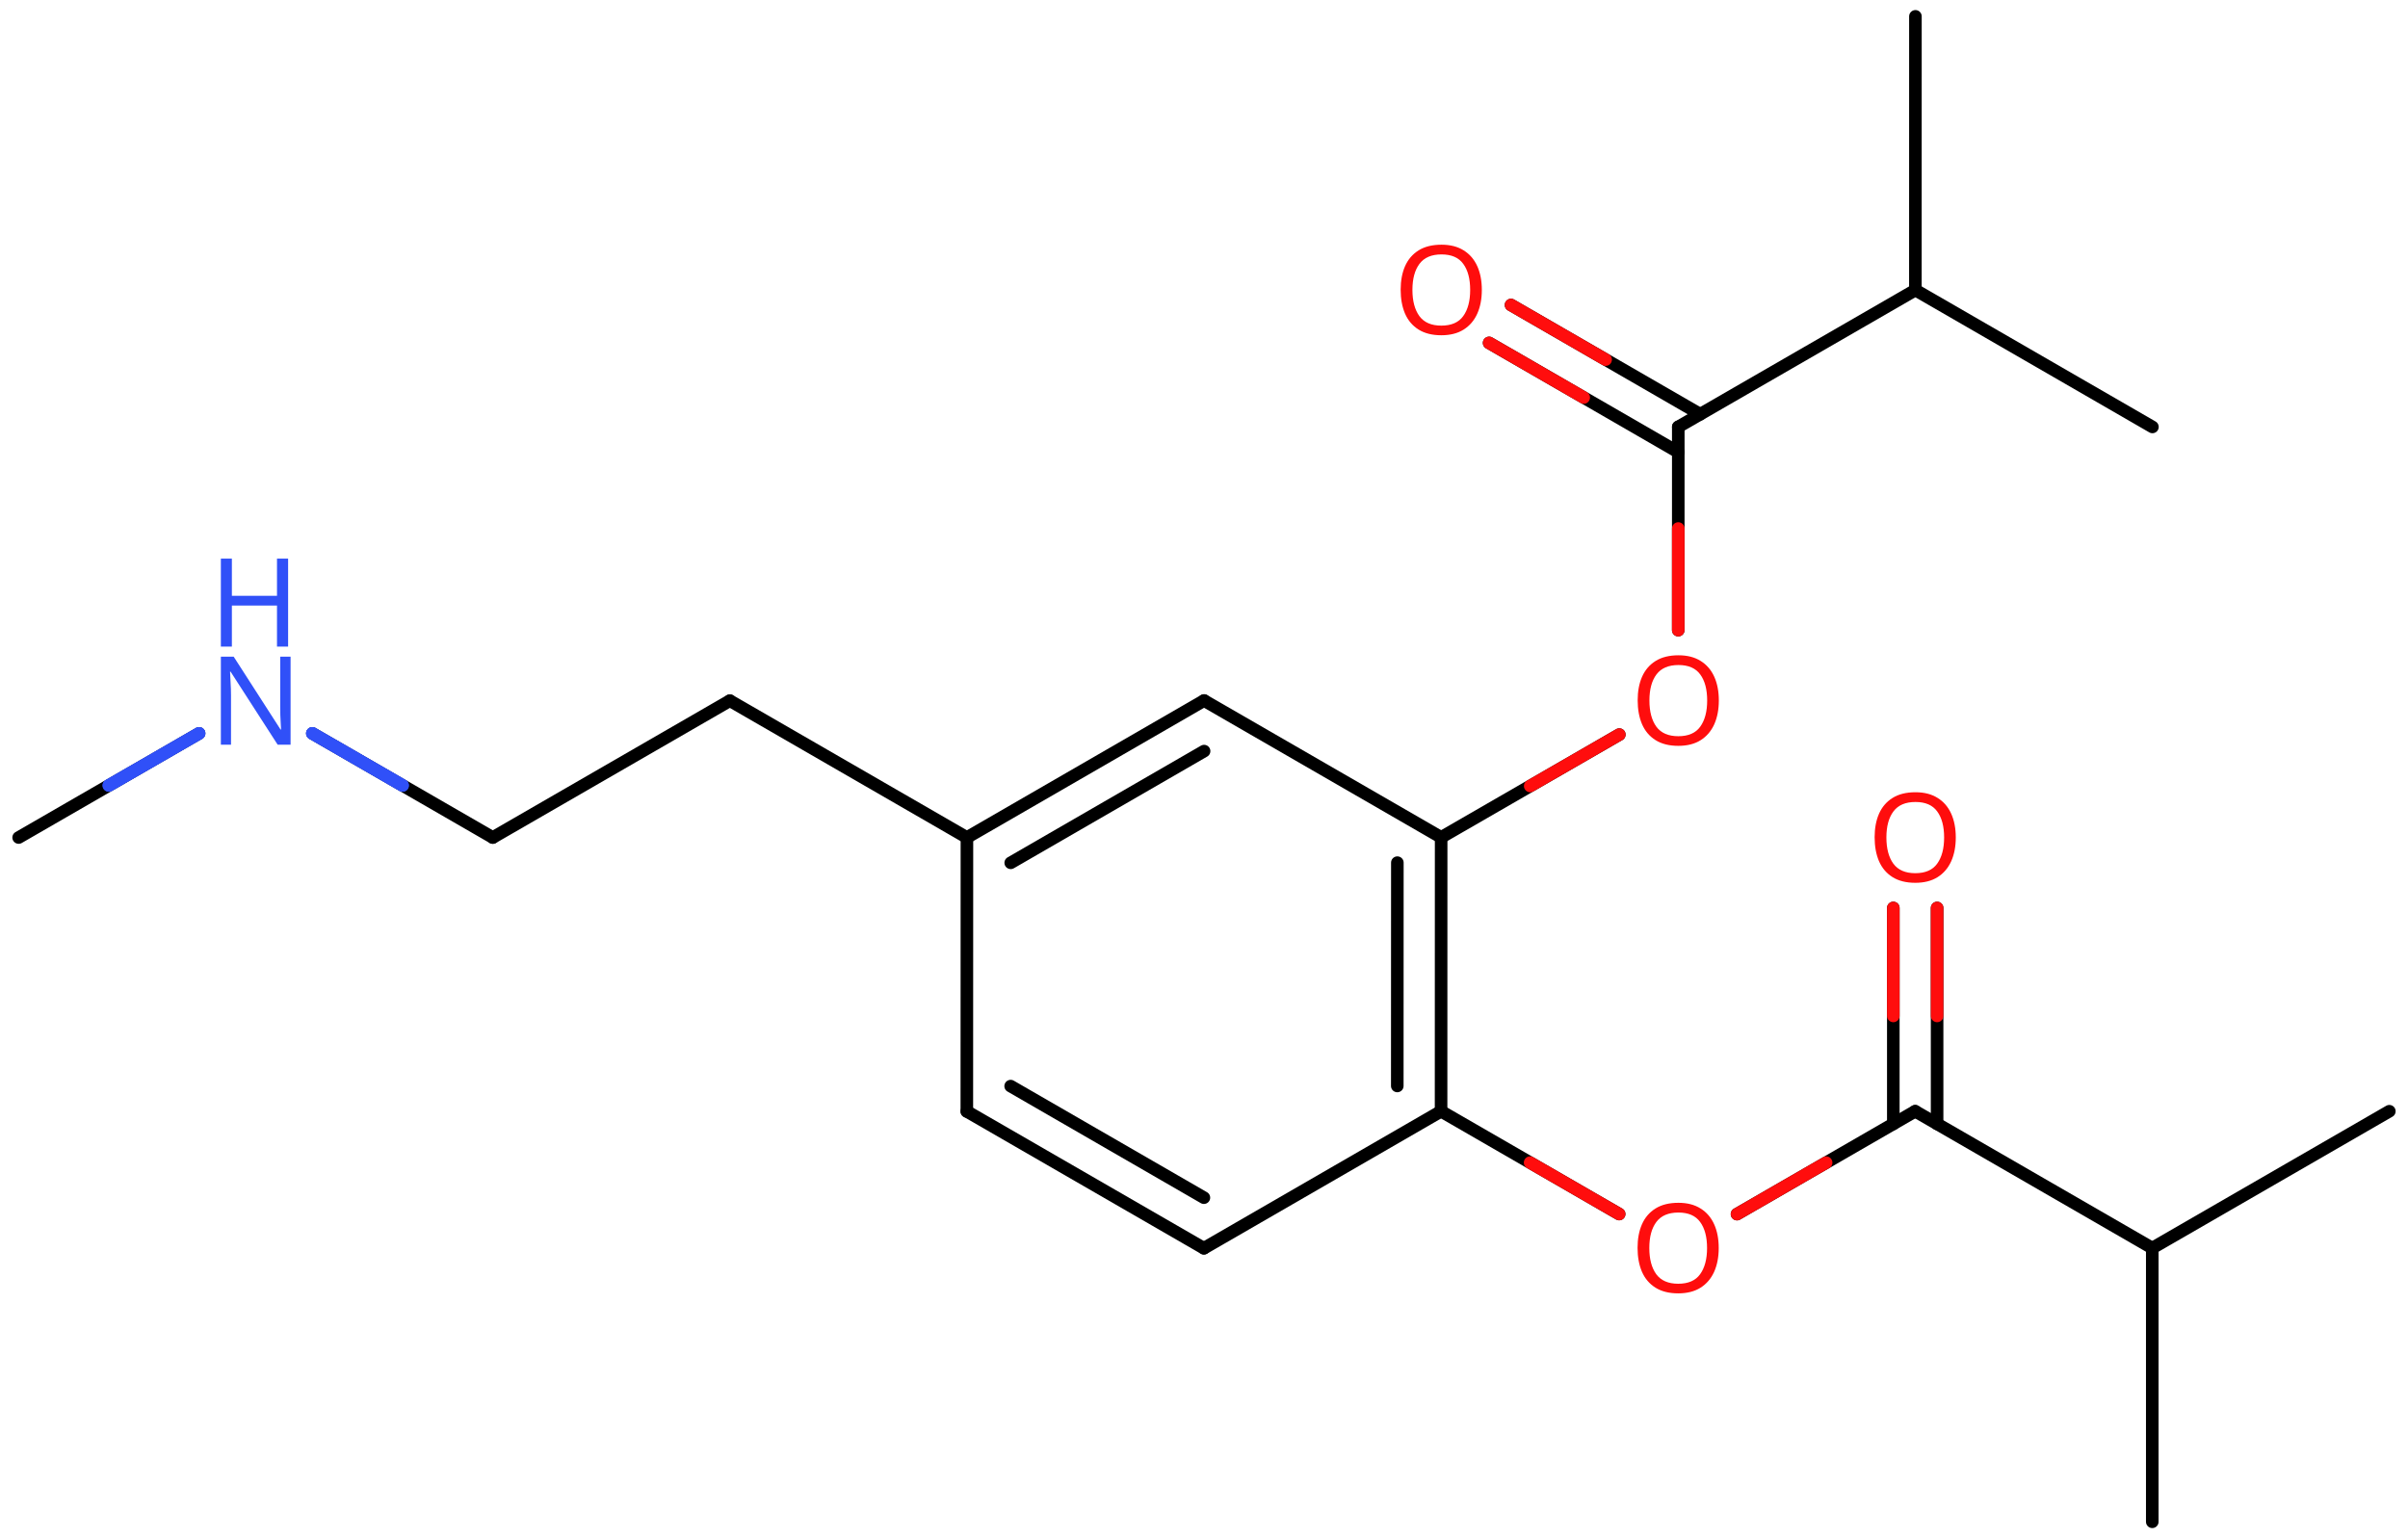 <svg xmlns="http://www.w3.org/2000/svg" xmlns:xlink="http://www.w3.org/1999/xlink" height="85.644mm" version="1.2" viewBox="0 0 134.059 85.644" width="134.059mm">
      
    <desc>Generated by the Chemistry Development Kit (http://github.com/cdk)</desc>
      
    <g fill="#FF0D0D" stroke="#000000" stroke-linecap="round" stroke-linejoin="round" stroke-width=".7">
            
        <rect fill="#FFFFFF" height="86.0" stroke="none" width="135.0" x=".0" y=".0"/>
            
        <g class="mol" id="mol1">
                  
            <line class="bond" id="mol1bnd1" x1="119.822" x2="119.822" y1="84.734" y2="69.494"/>
                  
            <line class="bond" id="mol1bnd2" x1="119.822" x2="133.02" y1="69.494" y2="61.874"/>
                  
            <line class="bond" id="mol1bnd3" x1="119.822" x2="106.624" y1="69.494" y2="61.874"/>
                  
            <g class="bond" id="mol1bnd4">
                        
                <line x1="105.405" x2="105.405" y1="62.578" y2="50.556"/>
                        
                <line x1="107.843" x2="107.843" y1="62.578" y2="50.556"/>
                      
                <line class="hi" stroke="#FF0D0D" x1="105.405" x2="105.405" y1="50.556" y2="56.567"/>
                <line class="hi" stroke="#FF0D0D" x1="107.843" x2="107.843" y1="50.556" y2="56.567"/>
            </g>
                  
            <line class="bond" id="mol1bnd5" x1="106.624" x2="96.704" y1="61.874" y2="67.602"/>
                  
            <line class="bond" id="mol1bnd6" x1="90.142" x2="80.228" y1="67.598" y2="61.874"/>
                  
            <g class="bond" id="mol1bnd7">
                        
                <line x1="80.228" x2="80.232" y1="61.874" y2="46.626"/>
                        
                <line x1="77.79" x2="77.794" y1="60.467" y2="48.033"/>
                      
            </g>
                  
            <line class="bond" id="mol1bnd8" x1="80.232" x2="67.034" y1="46.626" y2="39.006"/>
                  
            <g class="bond" id="mol1bnd9">
                        
                <line x1="67.034" x2="53.831" y1="39.006" y2="46.634"/>
                        
                <line x1="67.035" x2="56.269" y1="41.822" y2="48.042"/>
                      
            </g>
                  
            <line class="bond" id="mol1bnd10" x1="53.831" x2="53.826" y1="46.634" y2="61.883"/>
                  
            <g class="bond" id="mol1bnd11">
                        
                <line x1="53.826" x2="67.024" y1="61.883" y2="69.503"/>
                        
                <line x1="56.265" x2="67.024" y1="60.475" y2="66.687"/>
                      
            </g>
                  
            <line class="bond" id="mol1bnd12" x1="80.228" x2="67.024" y1="61.874" y2="69.503"/>
                  
            <line class="bond" id="mol1bnd13" x1="53.831" x2="40.633" y1="46.634" y2="39.014"/>
                  
            <line class="bond" id="mol1bnd14" x1="40.633" x2="27.435" y1="39.014" y2="46.634"/>
                  
            <line class="bond" id="mol1bnd15" x1="27.435" x2="17.39" y1="46.634" y2="40.835"/>
                  
            <line class="bond" id="mol1bnd16" x1="11.083" x2="1.038" y1="40.835" y2="46.634"/>
                  
            <line class="bond" id="mol1bnd17" x1="80.232" x2="90.151" y1="46.626" y2="40.902"/>
                  
            <line class="bond" id="mol1bnd18" x1="93.432" x2="93.434" y1="35.087" y2="23.768"/>
                  
            <g class="bond" id="mol1bnd19">
                        
                <line x1="93.434" x2="82.903" y1="25.176" y2="19.093"/>
                        
                <line x1="94.654" x2="84.122" y1="23.064" y2="16.982"/>
                      
                <line class="hi" stroke="#FF0D0D" x1="82.903" x2="88.168" y1="19.093" y2="22.134"/>
                <line class="hi" stroke="#FF0D0D" x1="84.122" x2="89.388" y1="16.982" y2="20.023"/>
            </g>
                  
            <line class="bond" id="mol1bnd20" x1="93.434" x2="106.634" y1="23.768" y2="16.15"/>
                  
            <line class="bond" id="mol1bnd21" x1="106.634" x2="106.636" y1="16.15" y2=".91"/>
                  
            <line class="bond" id="mol1bnd22" x1="106.634" x2="119.831" y1="16.15" y2="23.772"/>
                  
            <path class="atom" d="M108.883 46.631q.0 .756 -.256 1.328q-.256 .565 -.756 .881q-.5 .315 -1.244 .315q-.756 .0 -1.262 -.315q-.506 -.316 -.756 -.887q-.244 -.572 -.244 -1.334q-.0 -.75 .244 -1.309q.25 -.566 .756 -.881q.506 -.316 1.274 -.316q.732 .0 1.232 .316q.5 .309 .756 .875q.256 .565 .256 1.327zM105.02 46.631q-.0 .923 .387 1.459q.392 .53 1.22 .53q.839 -.0 1.22 -.53q.387 -.536 .387 -1.459q.0 -.928 -.387 -1.452q-.381 -.524 -1.208 -.524q-.834 -.0 -1.226 .524q-.393 .524 -.393 1.452z" id="mol1atm5" stroke="none"/>
                  
            <path class="atom" d="M95.685 69.491q-.0 .756 -.256 1.328q-.256 .565 -.756 .881q-.5 .315 -1.244 .315q-.756 .0 -1.262 -.315q-.506 -.316 -.756 -.887q-.244 -.572 -.244 -1.334q-.0 -.75 .244 -1.309q.25 -.566 .756 -.881q.506 -.316 1.274 -.316q.732 .0 1.232 .316q.5 .309 .756 .875q.256 .565 .256 1.327zM91.821 69.491q.0 .923 .387 1.459q.393 .53 1.221 .53q.839 -.0 1.22 -.53q.387 -.536 .387 -1.459q.0 -.928 -.387 -1.452q-.381 -.524 -1.208 -.524q-.834 -.0 -1.227 .524q-.393 .524 -.393 1.452z" id="mol1atm6" stroke="none"/>
                  
            <g class="atom" id="mol1atm15">
                        
                <path d="M16.177 41.464h-.72l-2.62 -4.066h-.029q.012 .238 .029 .595q.024 .358 .024 .733v2.738h-.565v-4.899h.714l2.608 4.054h.029q-.006 -.107 -.018 -.328q-.011 -.22 -.023 -.476q-.006 -.262 -.006 -.482v-2.768h.577v4.899z" fill="#3050F8" stroke="none"/>
                        
                <path d="M16.04 36.003h-.619v-2.286h-2.512v2.286h-.613v-4.899h.613v2.071h2.512v-2.071h.619v4.899z" fill="#3050F8" stroke="none"/>
                      
            </g>
                  
            <path class="atom" d="M95.691 39.005q.0 .756 -.256 1.328q-.256 .565 -.756 .881q-.5 .315 -1.244 .315q-.756 .0 -1.262 -.315q-.506 -.316 -.756 -.887q-.244 -.572 -.244 -1.334q-.0 -.75 .244 -1.31q.25 -.565 .756 -.881q.506 -.315 1.274 -.315q.732 -.0 1.232 .315q.5 .31 .756 .875q.256 .566 .256 1.328zM91.827 39.005q.0 .923 .387 1.459q.393 .529 1.221 .529q.839 .0 1.22 -.529q.387 -.536 .387 -1.459q.0 -.929 -.387 -1.453q-.381 -.523 -1.208 -.523q-.834 -.0 -1.227 .523q-.393 .524 -.393 1.453z" id="mol1atm17" stroke="none"/>
                  
            <path class="atom" d="M82.497 16.143q-.0 .756 -.256 1.327q-.256 .566 -.757 .882q-.5 .315 -1.244 .315q-.756 .0 -1.262 -.315q-.506 -.316 -.756 -.888q-.244 -.571 -.244 -1.333q.0 -.75 .244 -1.31q.25 -.565 .756 -.881q.506 -.315 1.274 -.315q.732 -.0 1.232 .315q.501 .31 .757 .875q.256 .566 .256 1.328zM78.633 16.143q-.0 .923 .387 1.458q.393 .53 1.22 .53q.84 .0 1.221 -.53q.387 -.535 .387 -1.458q-.0 -.929 -.387 -1.453q-.381 -.524 -1.209 -.524q-.833 .0 -1.226 .524q-.393 .524 -.393 1.453z" id="mol1atm19" stroke="none"/>
                
            <line class="hi" id="mol1bnd5" stroke="#FF0D0D" x1="96.704" x2="101.664" y1="67.602" y2="64.738"/>
            <line class="hi" id="mol1bnd6" stroke="#FF0D0D" x1="90.142" x2="85.185" y1="67.598" y2="64.736"/>
            <line class="hi" id="mol1bnd15" stroke="#3050F8" x1="17.39" x2="22.413" y1="40.835" y2="43.734"/>
            <line class="hi" id="mol1bnd15" stroke="#3050F8" x1="17.39" x2="22.413" y1="40.835" y2="43.734"/>
            <line class="hi" id="mol1bnd16" stroke="#3050F8" x1="11.083" x2="6.061" y1="40.835" y2="43.734"/>
            <line class="hi" id="mol1bnd16" stroke="#3050F8" x1="11.083" x2="6.061" y1="40.835" y2="43.734"/>
            <line class="hi" id="mol1bnd17" stroke="#FF0D0D" x1="90.151" x2="85.191" y1="40.902" y2="43.764"/>
            <line class="hi" id="mol1bnd18" stroke="#FF0D0D" x1="93.432" x2="93.433" y1="35.087" y2="29.428"/>
        </g>
          
    </g>
    
</svg>
